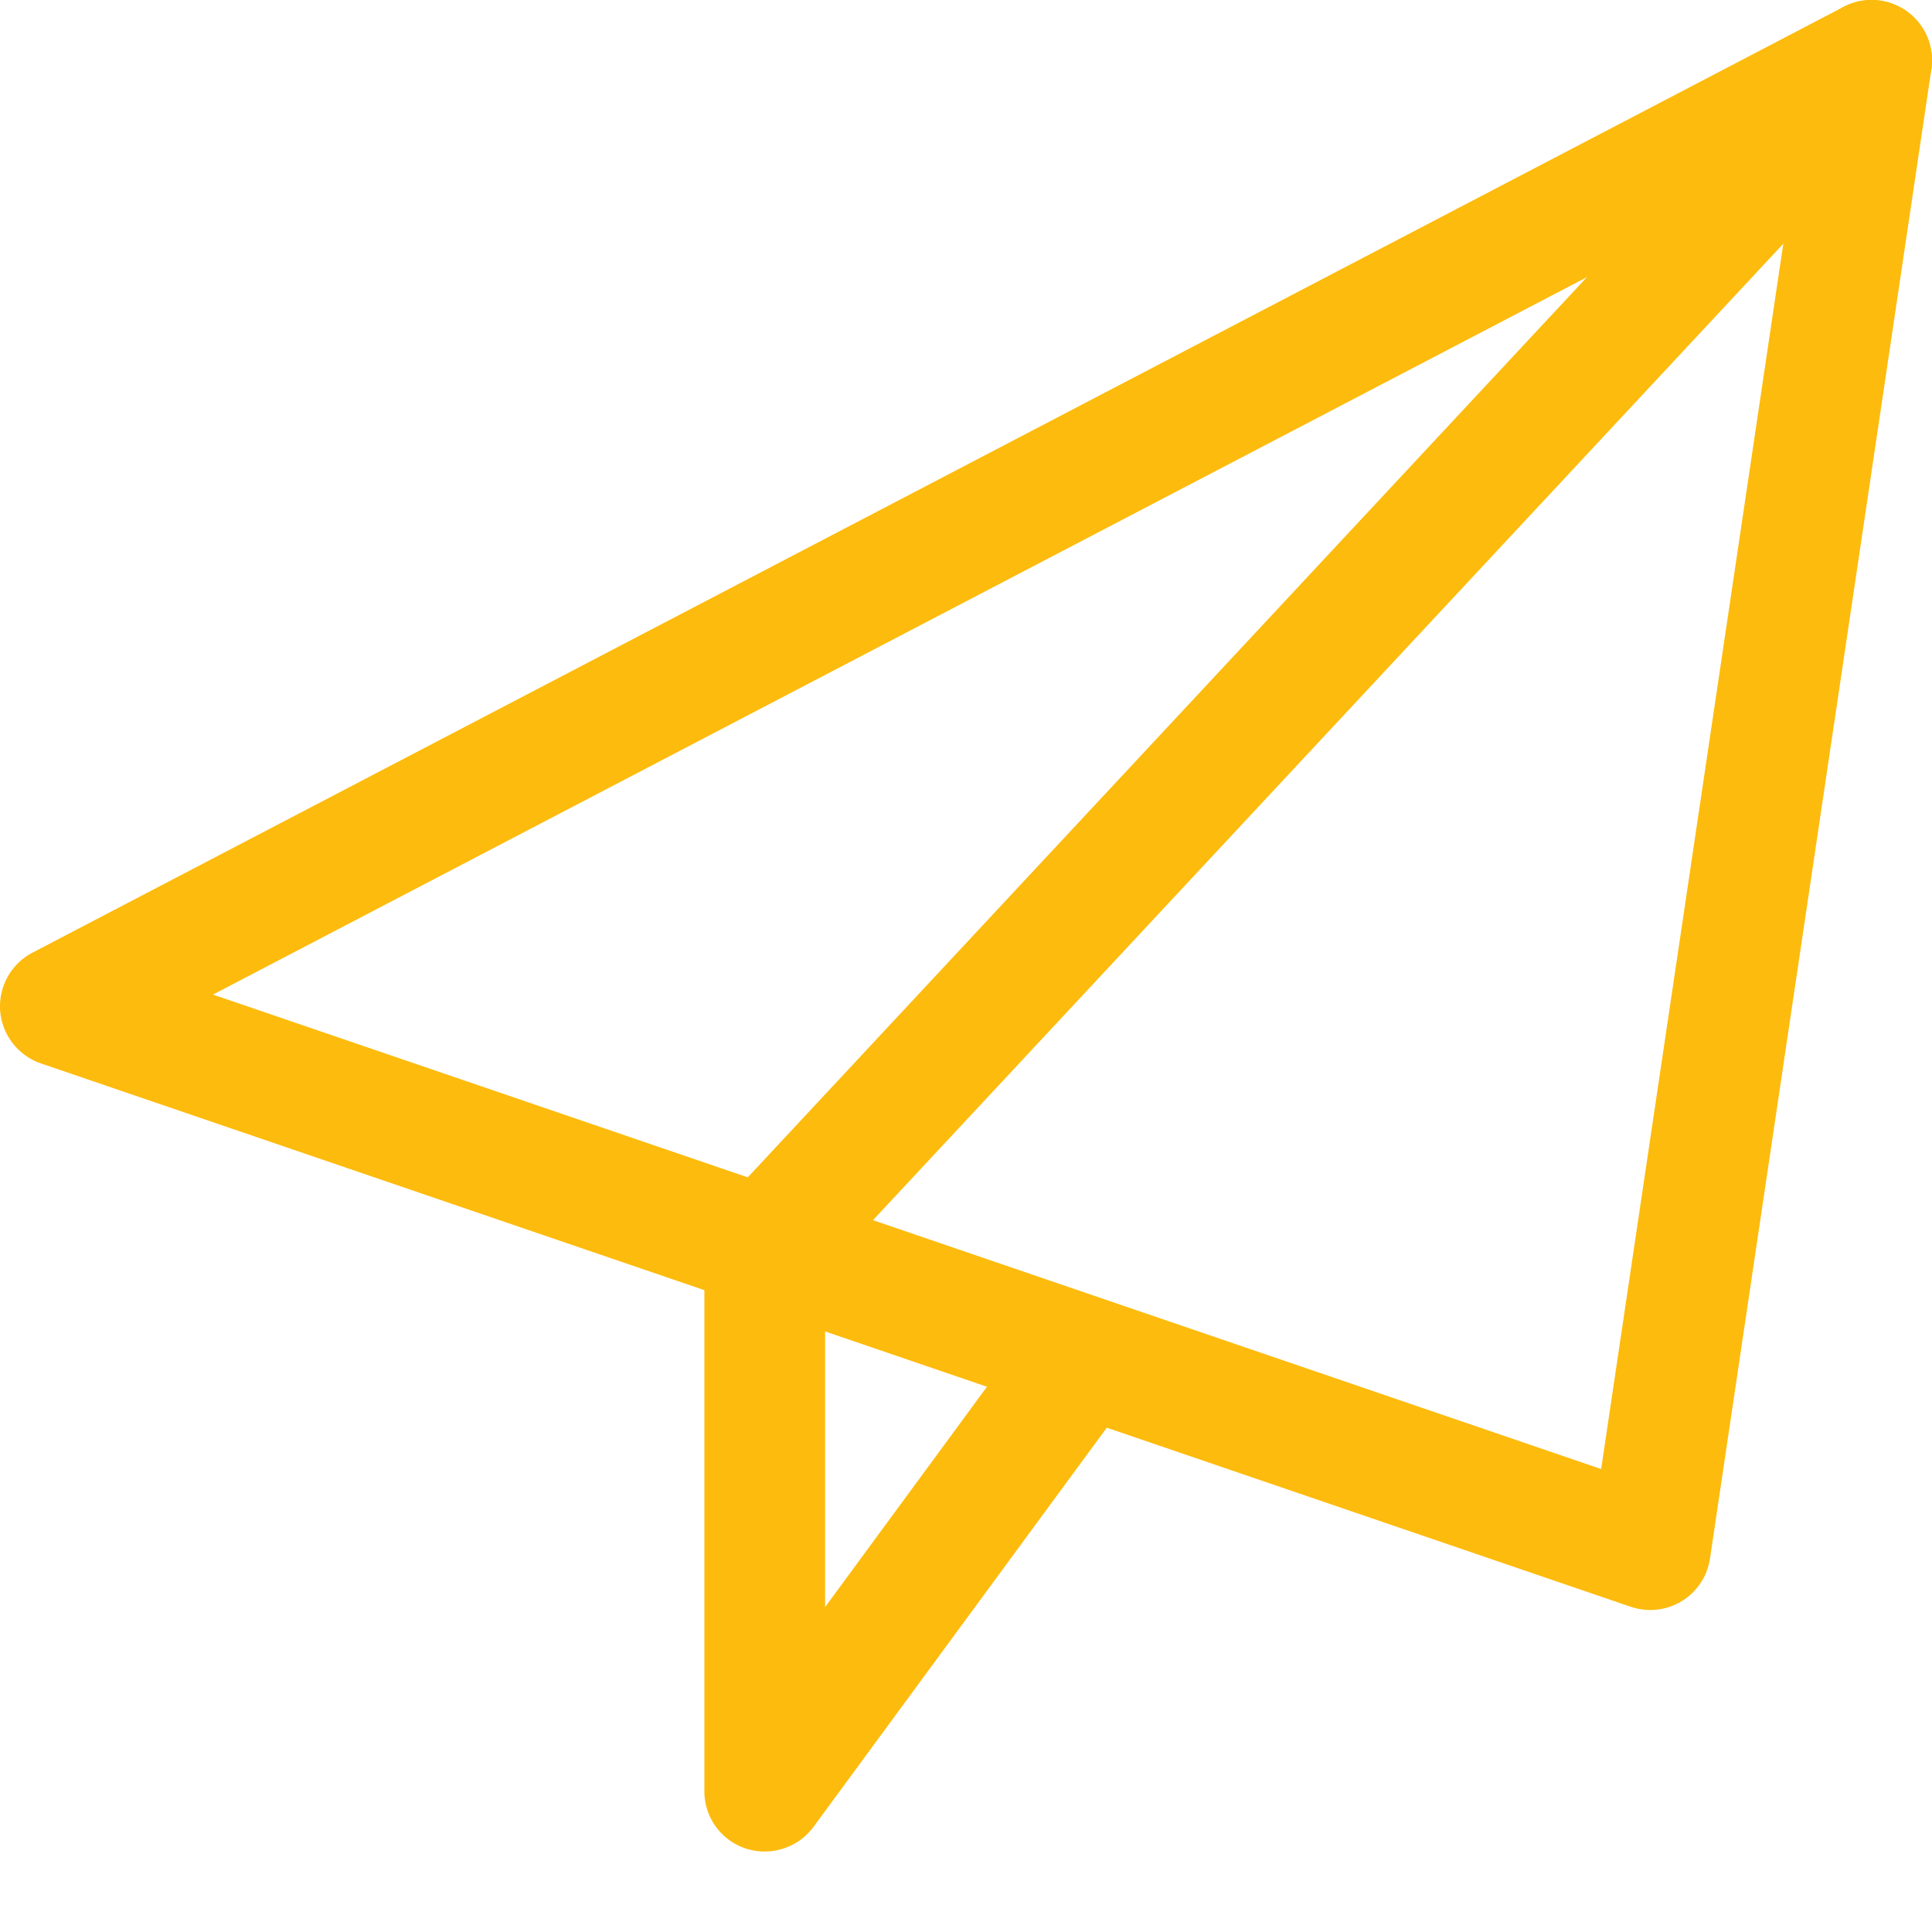 <?xml version="1.0" encoding="UTF-8"?> <svg xmlns="http://www.w3.org/2000/svg" xmlns:xlink="http://www.w3.org/1999/xlink" version="1.1" width="512" height="512" x="0" y="0" viewBox="0 0 24 24" style="enable-background:new 0 0 512 512" xml:space="preserve" class=""><g><path d="M20.5 20a.767.767 0 0 1-.242-.04L.508 13.21a.754.754 0 0 1-.506-.653.753.753 0 0 1 .4-.722l22.5-11.75a.752.752 0 0 1 1.09.776l-2.75 18.5A.75.75 0 0 1 20.5 20zM2.646 12.355l17.244 5.894 2.401-16.152z" fill="#fdbb0d" opacity="1" data-original="#000000" class=""></path><path d="M9.5 23a.747.747 0 0 1-.75-.75V15.5c0-.189.072-.373.201-.512L22.701.238a.75.75 0 1 1 1.098 1.024L10.25 15.795v4.168l2.503-3.407a.751.751 0 0 1 1.209.889l-3.857 5.25A.755.755 0 0 1 9.5 23z" fill="#fdbb0d" opacity="1" data-original="#000000" class=""></path></g></svg> 
